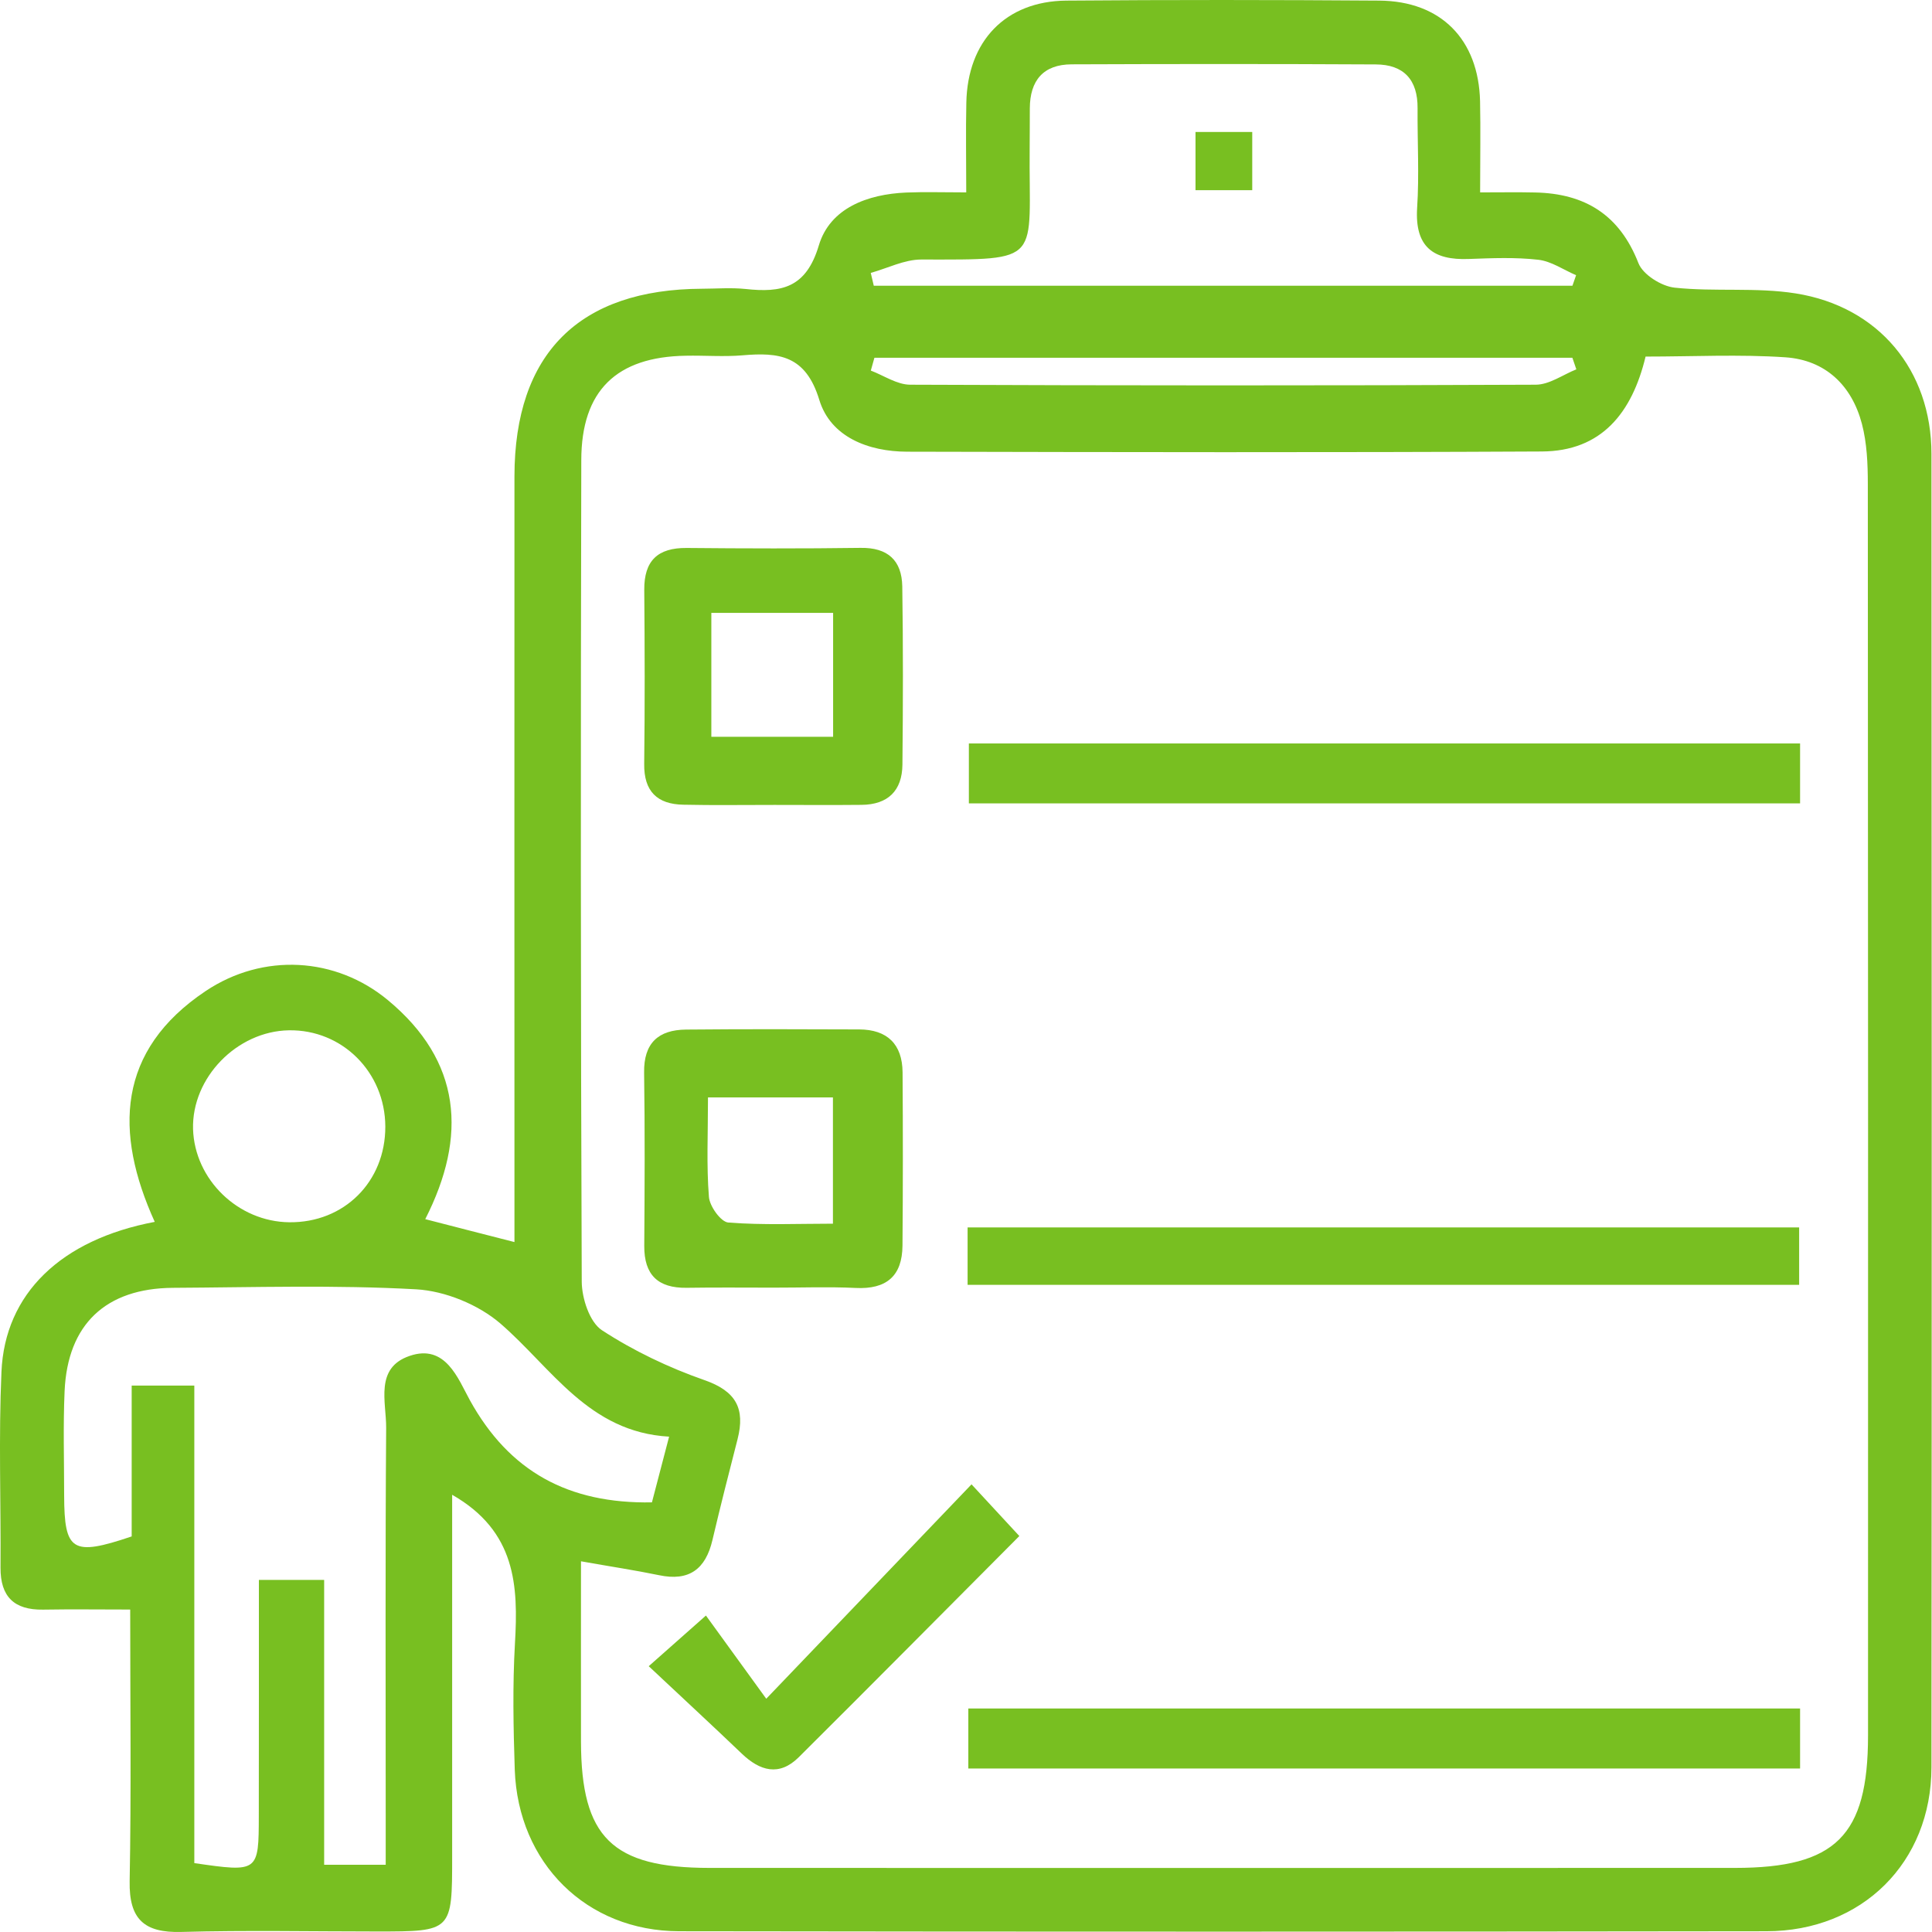 <?xml version="1.0" encoding="UTF-8"?>
<svg xmlns="http://www.w3.org/2000/svg" width="64" height="64" viewBox="0 0 64 64" fill="none">
  <path d="M28.966 11.851C28.924 11.993 28.886 12.134 28.847 12.276C29.28 12.441 29.715 12.742 30.15 12.744C37.059 12.773 43.965 12.775 50.874 12.744C51.325 12.742 51.77 12.415 52.218 12.235C52.177 12.108 52.133 11.98 52.087 11.851H28.966ZM12.764 37.322C12.759 35.52 11.338 34.102 9.572 34.13C7.845 34.159 6.349 35.703 6.395 37.402C6.447 39.075 7.886 40.471 9.582 40.489C11.4 40.509 12.767 39.147 12.764 37.322ZM52.089 9.465C52.13 9.349 52.172 9.233 52.21 9.117C51.793 8.937 51.389 8.654 50.959 8.605C50.2 8.518 49.425 8.551 48.658 8.579C47.471 8.626 46.866 8.173 46.944 6.893C47.016 5.794 46.951 4.69 46.959 3.585C46.967 2.643 46.501 2.136 45.572 2.134C42.215 2.116 38.858 2.118 35.501 2.131C34.559 2.134 34.117 2.669 34.114 3.591C34.111 4.023 34.114 4.456 34.109 4.885C34.073 8.703 34.613 8.6 30.518 8.597C29.959 8.597 29.401 8.886 28.845 9.04C28.878 9.182 28.912 9.326 28.945 9.465H52.089ZM6.437 45.899V61.718C8.563 62.026 8.571 62.021 8.573 60.135C8.576 58.84 8.576 57.542 8.576 56.248V52.337H10.738V61.772H12.777V60.106C12.777 55.836 12.761 51.568 12.792 47.297C12.797 46.443 12.406 45.312 13.57 44.916C14.761 44.507 15.176 45.678 15.562 46.378C16.87 48.749 18.831 49.817 21.596 49.768C21.761 49.138 21.938 48.463 22.165 47.591C19.5 47.441 18.285 45.323 16.576 43.843C15.845 43.215 14.743 42.764 13.783 42.71C11.104 42.561 8.411 42.646 5.726 42.661C3.502 42.677 2.238 43.871 2.14 46.082C2.089 47.23 2.125 48.383 2.125 49.537C2.13 51.388 2.39 51.563 4.362 50.896V45.899H6.437ZM19.246 51.72C19.246 53.866 19.243 55.782 19.246 57.697C19.253 60.863 20.273 61.875 23.501 61.877C34.824 61.88 46.153 61.88 57.477 61.877C60.81 61.875 61.879 60.814 61.881 57.496C61.884 43.673 61.884 29.852 61.874 16.032C61.874 15.365 61.845 14.675 61.678 14.039C61.341 12.762 60.466 11.926 59.142 11.836C57.621 11.733 56.084 11.812 54.512 11.812C54.064 13.674 53.055 14.948 51.072 14.956C44.066 14.992 37.061 14.979 30.052 14.963C28.765 14.961 27.514 14.474 27.141 13.249C26.69 11.766 25.802 11.666 24.59 11.771C23.972 11.823 23.341 11.771 22.718 11.784C20.425 11.82 19.259 12.937 19.256 15.241C19.235 24.313 19.235 33.381 19.271 42.455C19.274 43.009 19.531 43.796 19.938 44.064C20.986 44.749 22.154 45.305 23.338 45.719C24.386 46.085 24.69 46.664 24.433 47.673C24.147 48.785 23.864 49.897 23.601 51.014C23.375 51.982 22.826 52.391 21.83 52.18C21.04 52.016 20.239 51.897 19.246 51.72ZM14.978 49.516C14.978 53.557 14.98 57.527 14.978 61.494C14.978 63.98 14.978 63.983 12.489 63.983C10.326 63.983 8.164 63.939 6.004 63.998C4.774 64.032 4.272 63.574 4.295 62.317C4.349 59.396 4.313 56.471 4.313 53.318C3.296 53.318 2.362 53.305 1.425 53.321C0.47 53.336 0.012 52.893 0.017 51.931C0.032 49.768 -0.048 47.606 0.048 45.449C0.158 42.854 2.019 41.063 5.126 40.476C3.78 37.51 3.87 34.797 6.815 32.828C8.72 31.556 11.127 31.7 12.851 33.132C15.284 35.15 15.49 37.631 14.087 40.386C15.106 40.651 16.012 40.88 17.042 41.145V39.554C17.042 31.631 17.037 23.705 17.042 15.782C17.045 11.712 19.184 9.581 23.256 9.565C23.738 9.563 24.221 9.524 24.698 9.573C25.884 9.702 26.703 9.545 27.125 8.129C27.496 6.893 28.736 6.433 30.021 6.378C30.631 6.353 31.249 6.373 32.008 6.373C32.008 5.297 31.99 4.35 32.011 3.403C32.05 1.361 33.308 0.041 35.319 0.02C38.776 -0.008 42.233 -0.005 45.69 0.02C47.736 0.036 48.98 1.307 49.029 3.354C49.049 4.304 49.031 5.254 49.031 6.373C49.726 6.373 50.287 6.363 50.849 6.376C52.499 6.409 53.649 7.112 54.275 8.716C54.424 9.099 55.039 9.483 55.474 9.529C56.803 9.671 58.175 9.511 59.487 9.72C62.237 10.157 63.979 12.268 63.982 15.033C63.992 29.535 63.995 44.038 63.982 58.541C63.979 61.697 61.683 63.973 58.514 63.975C46.506 63.991 34.503 63.993 22.497 63.975C19.431 63.97 17.163 61.723 17.052 58.626C17.006 57.233 16.978 55.836 17.058 54.448C17.171 52.528 17.094 50.726 14.978 49.516Z" fill="#78BF21"></path>
  <path d="M59.63 58.584H32.077V56.596H59.63V58.584Z" fill="#78BF21"></path>
  <path d="M59.63 26.613H32.095V24.628H59.63V26.613Z" fill="#78BF21"></path>
  <path d="M32.053 40.66H59.599V42.562H32.053V40.66Z" fill="#78BF21"></path>
  <path d="M23.453 36.353C23.453 37.566 23.401 38.614 23.484 39.648C23.507 39.96 23.88 40.48 24.127 40.498C25.286 40.588 26.457 40.536 27.592 40.536V36.353H23.453ZM25.615 42.655C24.658 42.655 23.703 42.645 22.745 42.66C21.793 42.673 21.337 42.23 21.342 41.273C21.355 39.357 21.365 37.445 21.337 35.532C21.322 34.549 21.811 34.116 22.724 34.106C24.637 34.088 26.55 34.093 28.465 34.101C29.392 34.106 29.891 34.59 29.899 35.522C29.912 37.434 29.912 39.35 29.896 41.262C29.888 42.274 29.361 42.717 28.341 42.665C27.435 42.621 26.524 42.657 25.615 42.655Z" fill="#78BF21"></path>
  <path d="M23.564 24.407H27.598V20.303H23.564V24.407ZM25.657 26.664C24.65 26.662 23.641 26.68 22.634 26.657C21.77 26.641 21.327 26.214 21.34 25.303C21.363 23.382 21.358 21.459 21.342 19.539C21.335 18.576 21.785 18.144 22.745 18.152C24.666 18.17 26.586 18.175 28.506 18.149C29.412 18.134 29.873 18.566 29.889 19.423C29.919 21.39 29.914 23.359 29.894 25.328C29.886 26.193 29.415 26.654 28.54 26.662C27.579 26.672 26.619 26.664 25.657 26.664Z" fill="#78BF21"></path>
  <path d="M32.183 49.171C32.876 49.918 33.293 50.368 33.767 50.883C31.316 53.344 28.896 55.787 26.456 58.214C25.812 58.85 25.174 58.667 24.572 58.091C23.604 57.164 22.618 56.255 21.49 55.195C22.134 54.626 22.626 54.188 23.385 53.517C24.031 54.41 24.672 55.293 25.383 56.273C27.782 53.769 29.892 51.565 32.183 49.171Z" fill="#78BF21"></path>
  <path d="M39.603 4.372H41.482V6.3H39.603V4.372Z" fill="#78BF21"></path>
</svg>
